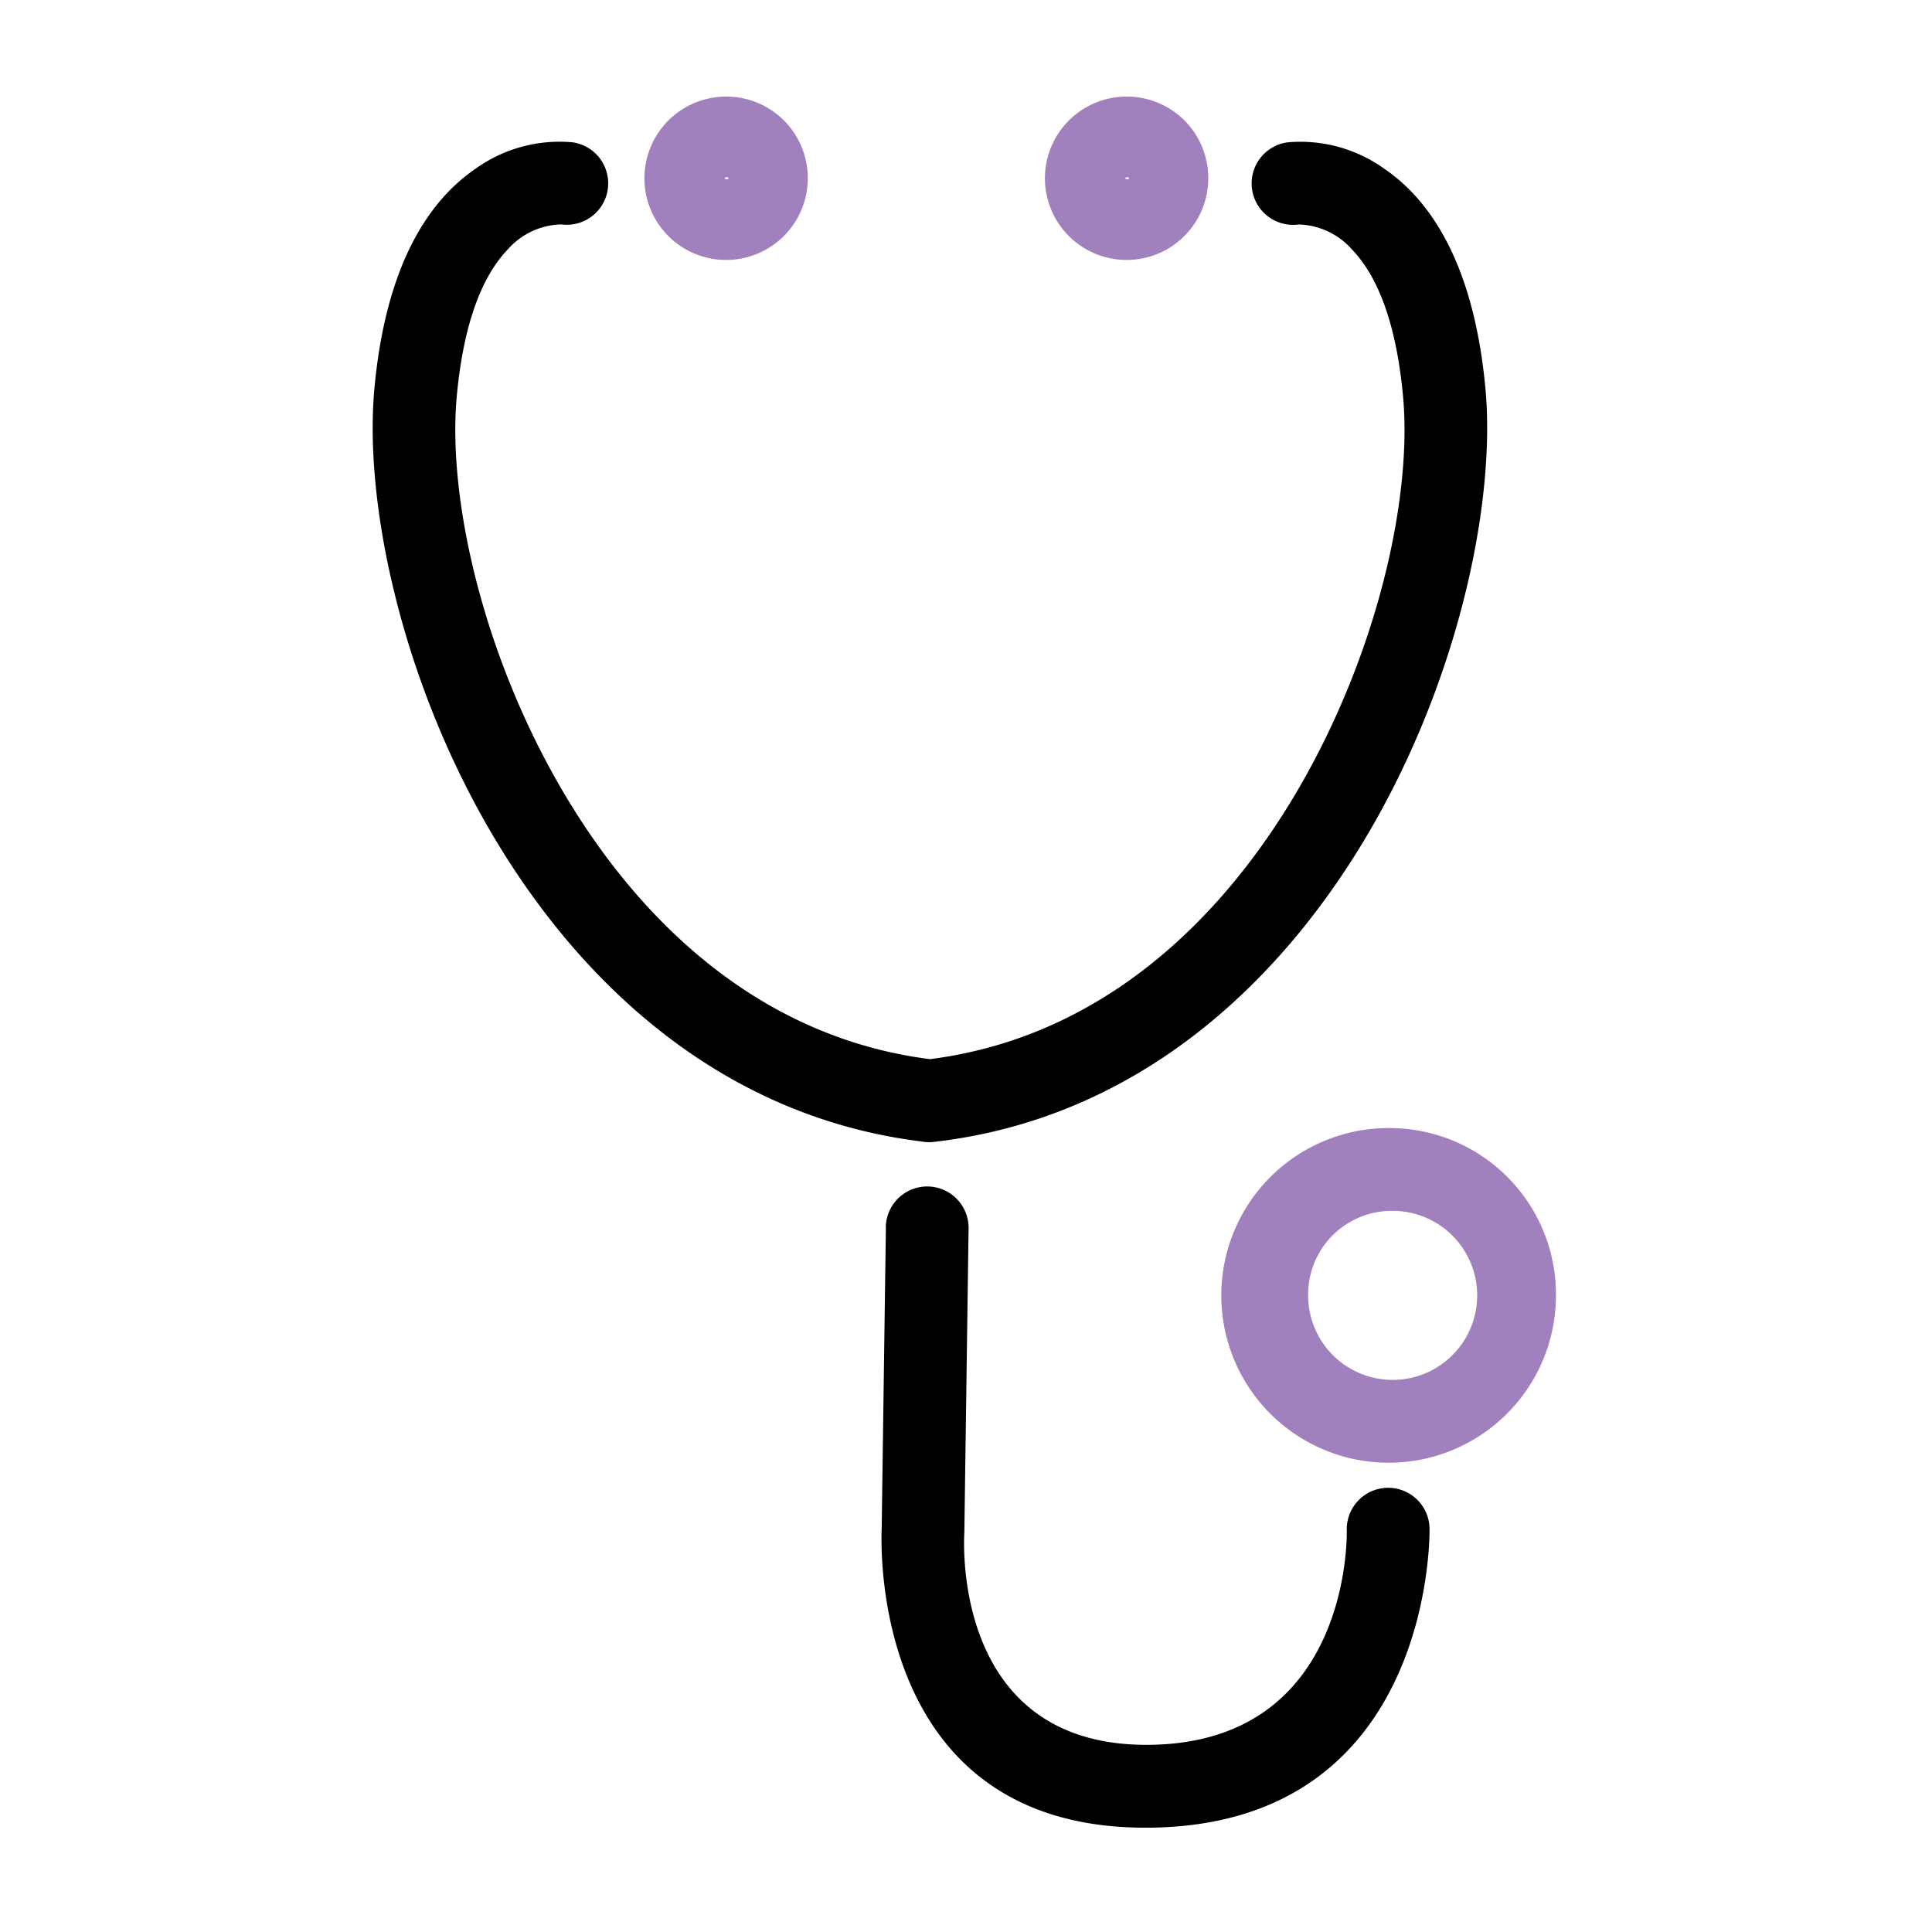 <svg xmlns="http://www.w3.org/2000/svg" width="80" height="80" viewBox="0 0 80 80"><g transform="translate(-888 -3110)"><g transform="translate(903.429 3114)"><path d="M23.143,0A3.382,3.382,0,1,0,26.5,3.382,3.371,3.371,0,0,0,23.143,0M39.729,0a3.382,3.382,0,1,0,3.355,3.382A3.37,3.37,0,0,0,39.729,0M23.143,3.429c-.033,0-.073-.012-.073-.046s.04-.046.073-.046.073.013.073.046-.039.046-.073.046m16.585,0c-.034,0-.073-.012-.073-.046s.039-.046.073-.046.073.013.073.046-.04.046-.073.046" transform="translate(-8.481 0)" fill="#a181bd" fill-rule="evenodd"/><path d="M68.637,74.745a6.929,6.929,0,1,0,6.845,6.929,6.891,6.891,0,0,0-6.845-6.929m0,3.429a3.5,3.5,0,1,1-3.417,3.5,3.46,3.46,0,0,1,3.417-3.5" transform="translate(-26.482 -32.034)" fill="#a181bd" fill-rule="evenodd"/><path d="M21.254,48.222l-.174,12.454c-.041.9-.351,12.631,11.259,12.4,11.69-.231,11.426-12.4,11.426-12.4a1.714,1.714,0,1,0-3.427.085s.254,8.721-8.066,8.885c-8.447.167-7.768-8.808-7.768-8.808,0-.031,0-.063,0-.095l.174-12.478a1.714,1.714,0,0,0-3.428-.047m1.429-3.563a1.7,1.7,0,0,0,.557.027C31.5,43.741,37.491,38.3,41.266,31.839c3.719-6.362,5.252-13.677,4.811-18.38-.514-5.478-2.5-7.93-4.2-9.084a5.96,5.96,0,0,0-3.995-1.082,1.714,1.714,0,0,0,.465,3.4,3.049,3.049,0,0,1,2.207,1.035c.986,1.027,1.813,2.869,2.112,6.055.393,4.183-1.049,10.67-4.357,16.329-3.218,5.5-8.232,10.255-15.231,11.143C16.068,40.363,11.05,35.6,7.832,30.087c-3.3-5.654-4.737-12.13-4.345-16.308.3-3.186,1.126-5.028,2.112-6.055A3.05,3.05,0,0,1,7.807,6.69a1.714,1.714,0,0,0,.465-3.4A5.963,5.963,0,0,0,4.277,4.375c-1.7,1.154-3.69,3.606-4.2,9.084-.441,4.7,1.088,12,4.8,18.357,3.739,6.408,9.66,11.824,17.813,12.843" transform="translate(0 -1.398)" fill-rule="evenodd"/></g><rect width="80" height="80" transform="translate(888 3110)" fill="none"/></g></svg>